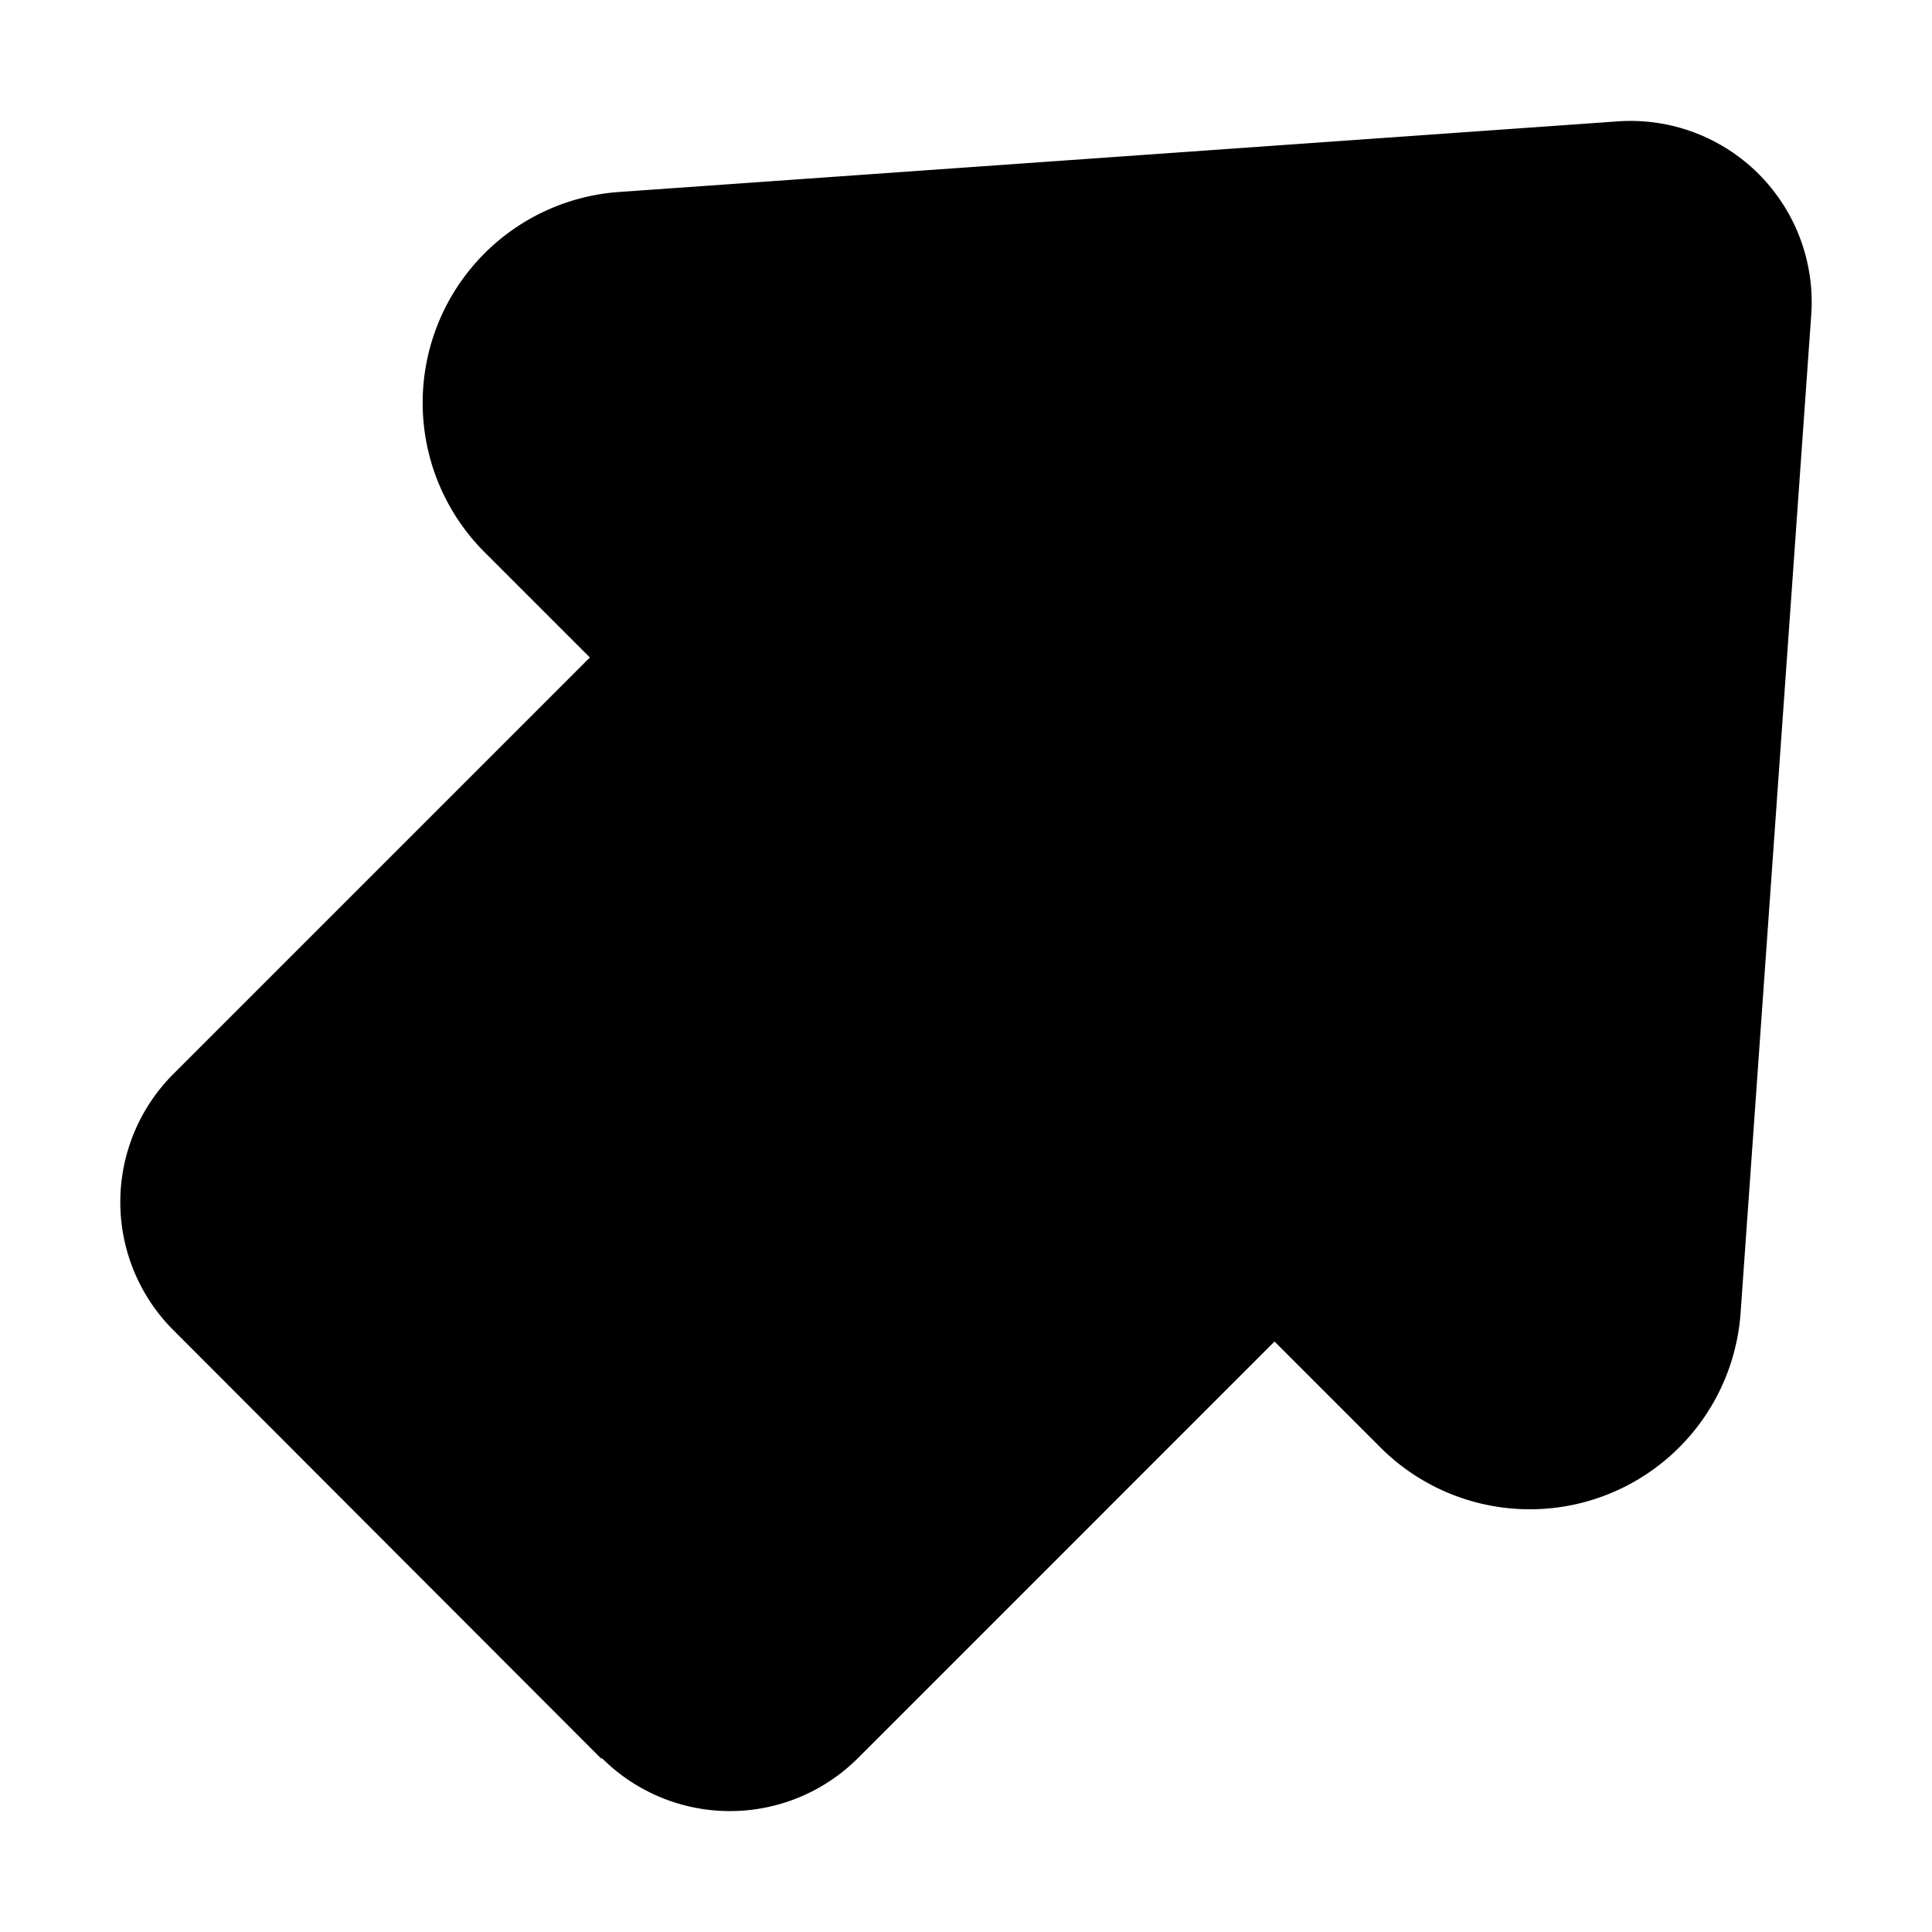 <svg width="32" height="32" viewBox="0 0 32 32" xmlns="http://www.w3.org/2000/svg"><path d="M9.97 29.12a3 3 0 0 0 4.24 0l6.9-6.9 1.75 1.75a3.5 3.5 0 0 0 5.97-2.23L30 5.21a3 3 0 0 0-3.2-3.2L10.25 3.18a3.5 3.5 0 0 0-2.23 5.96l1.75 1.75-6.9 6.9a3 3 0 0 0 0 4.24l7.09 7.1Z"/></svg>